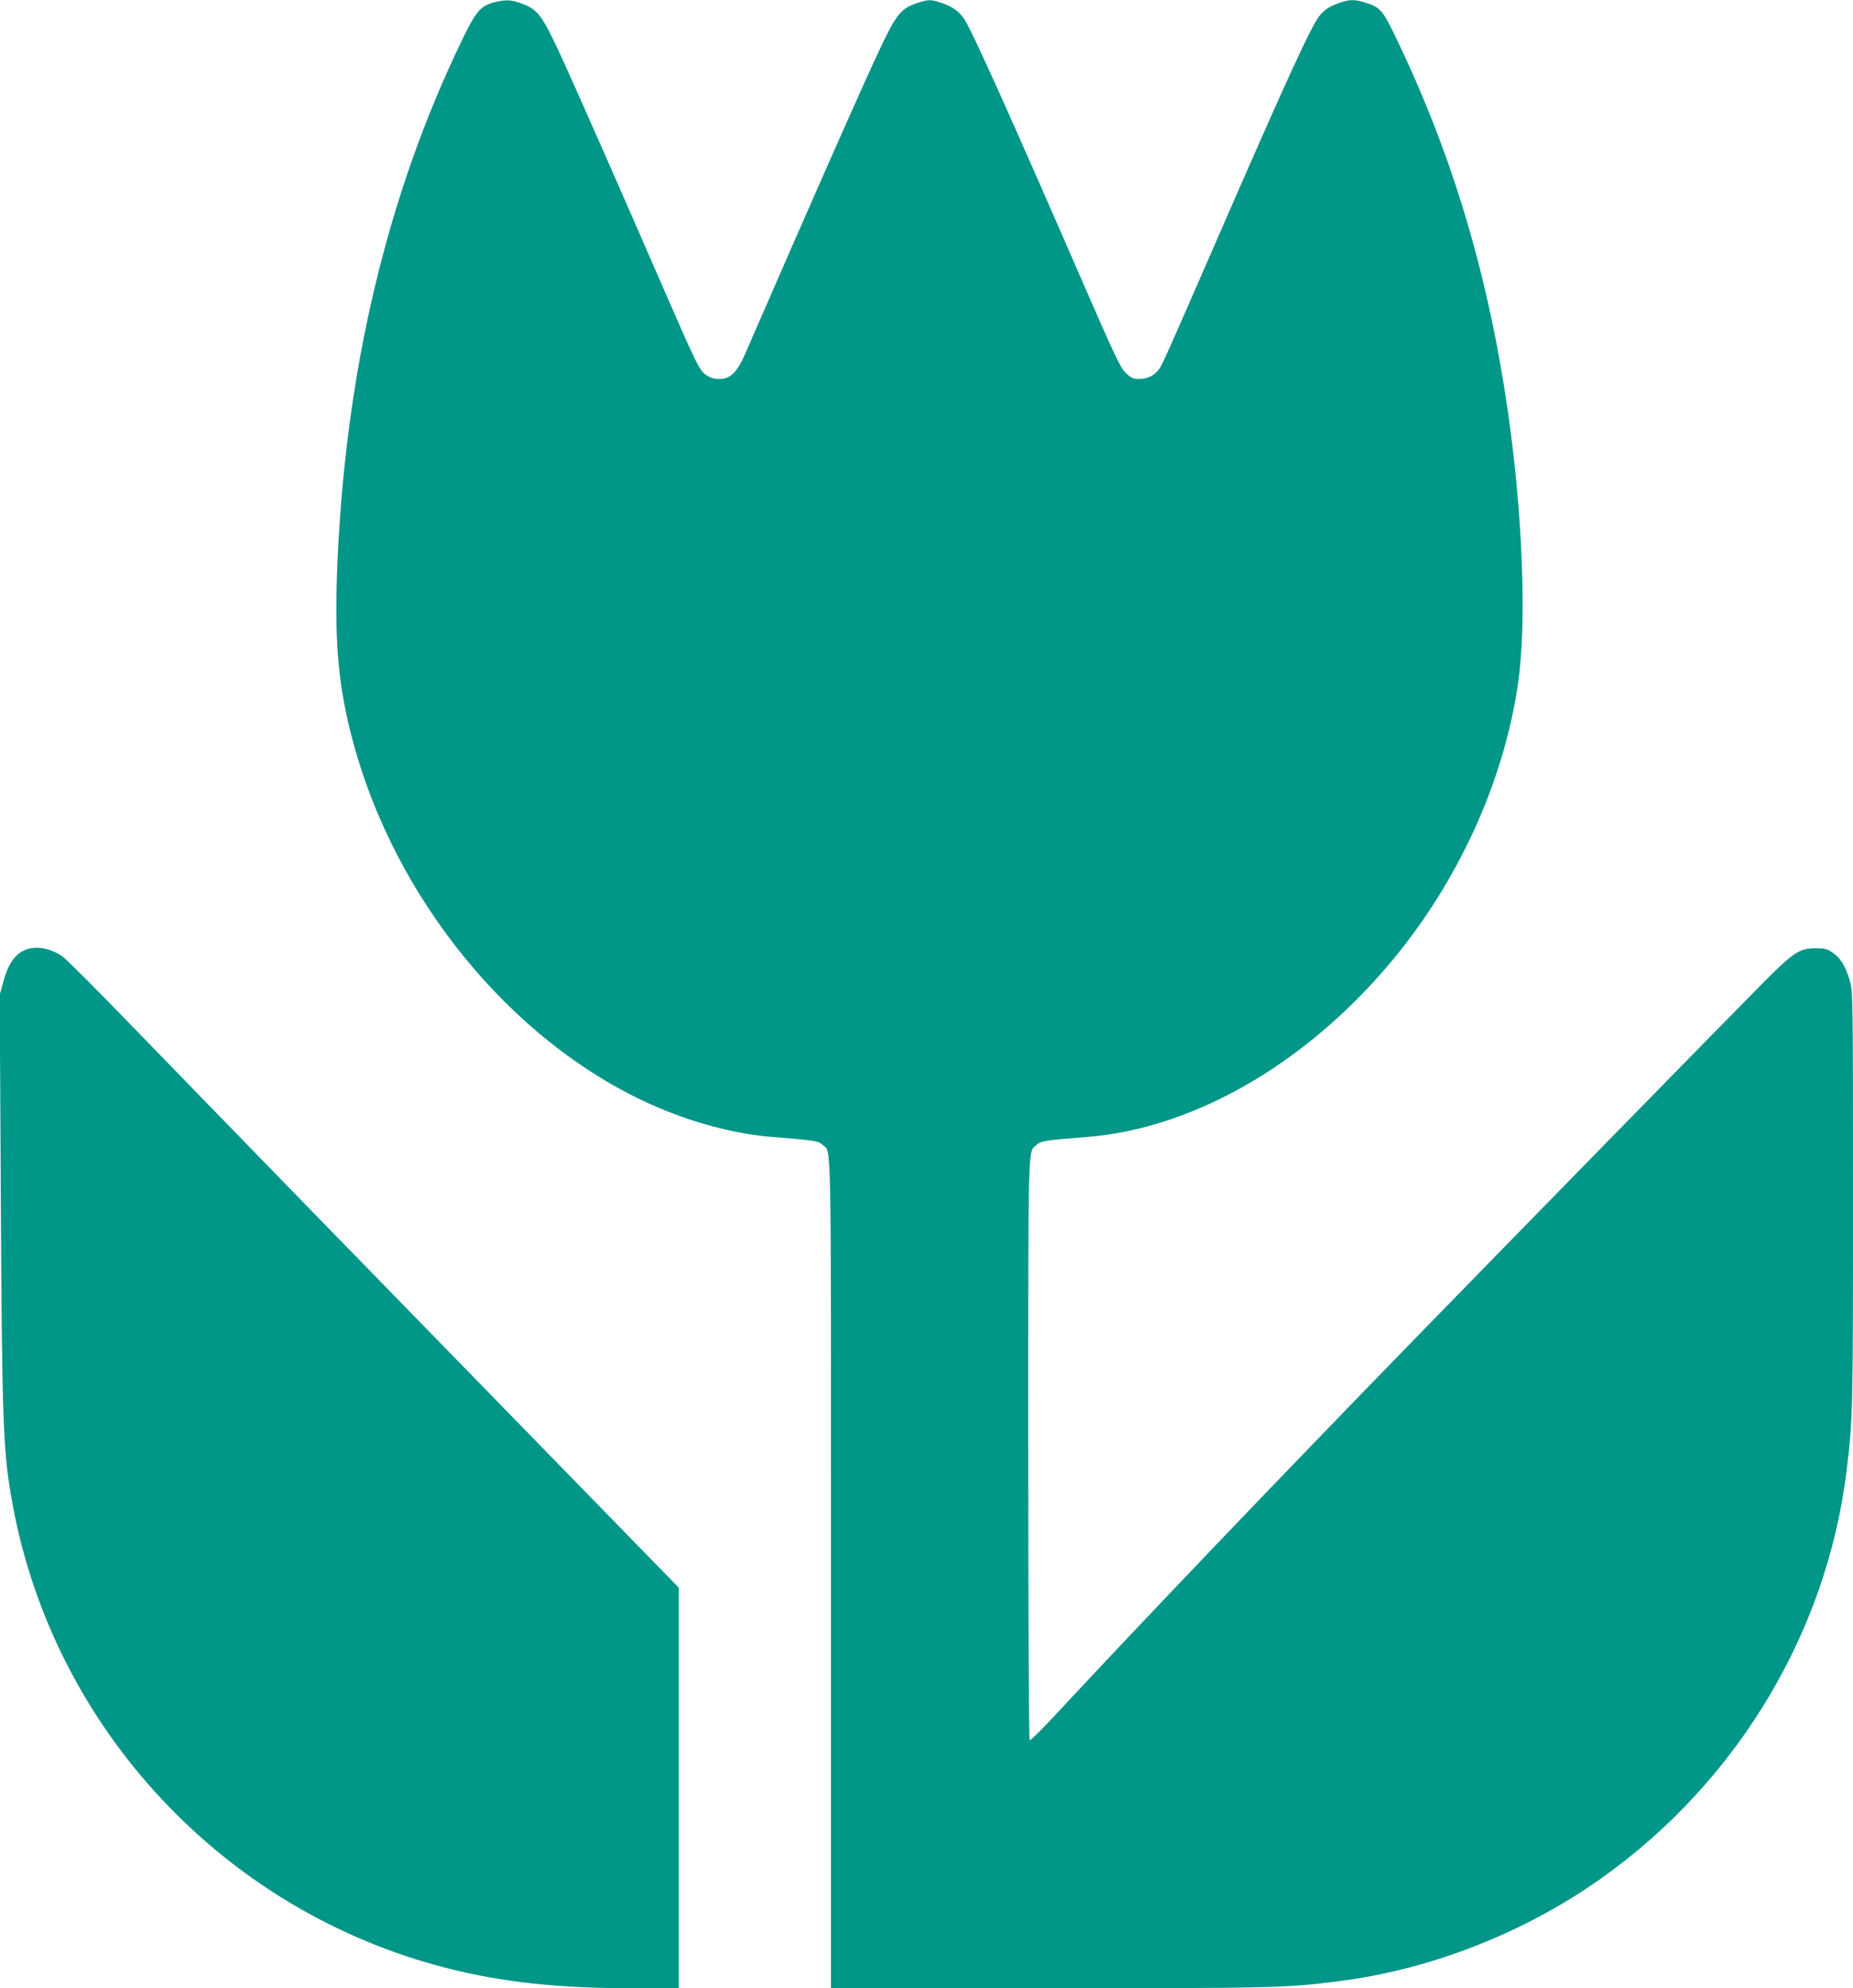 <?xml version="1.0" standalone="no"?>
<!DOCTYPE svg PUBLIC "-//W3C//DTD SVG 20010904//EN"
 "http://www.w3.org/TR/2001/REC-SVG-20010904/DTD/svg10.dtd">
<svg version="1.0" xmlns="http://www.w3.org/2000/svg"
 width="1193pt" height="1280pt" viewBox="0 0 1193 1280"
 preserveAspectRatio="xMidYMid meet">
<g transform="translate(0,1280) scale(0.1,-0.1)"
fill="#009688" stroke="none">
<path d="M3171 12782 c-78 -23 -109 -60 -191 -229 -492 -1012 -763 -2166 -810
-3440 -16 -456 9 -734 100 -1078 270 -1019 1019 -1937 1912 -2341 260 -118
546 -195 793 -214 269 -21 294 -25 322 -51 57 -53 53 134 53 -2759 l0 -2670
1399 0 c1466 0 1529 2 1875 46 552 70 1118 283 1591 597 924 613 1544 1611
1674 2692 40 330 41 372 41 1743 0 1290 -1 1335 -19 1403 -27 95 -58 147 -109
184 -38 26 -52 30 -110 30 -106 0 -142 -23 -333 -214 -174 -175 -1730 -1765
-2319 -2371 -848 -872 -1689 -1752 -2219 -2322 -100 -109 -187 -195 -192 -192
-5 3 -9 778 -9 1875 0 2024 -3 1906 53 1958 28 26 53 30 322 51 713 55 1466
503 2020 1200 401 505 673 1121 759 1725 56 385 29 1083 -65 1740 -123 860
-349 1625 -692 2350 -117 248 -125 257 -236 291 -59 18 -95 17 -150 -2 -65
-22 -93 -39 -128 -76 -52 -54 -207 -391 -691 -1503 -274 -629 -321 -735 -343
-772 -29 -46 -77 -73 -133 -73 -40 0 -52 5 -87 38 -35 33 -68 102 -290 612
-451 1036 -683 1552 -743 1654 -33 57 -77 91 -151 116 -73 25 -86 25 -164 -1
-97 -33 -128 -70 -220 -260 -103 -215 -442 -981 -883 -1996 -52 -120 -96 -163
-166 -163 -34 0 -58 7 -85 25 -45 31 -60 63 -307 630 -209 482 -521 1190 -608
1380 -146 319 -165 345 -293 389 -54 19 -97 18 -168 -2z"/>
<path d="M178 6690 c-76 -23 -124 -88 -158 -215 l-22 -80 7 -1235 c8 -1542 14
-1706 76 -2045 266 -1447 1364 -2620 2794 -2985 356 -91 715 -130 1195 -130
l300 0 0 1290 0 1289 -817 838 c-1148 1177 -2206 2264 -2692 2766 -227 235
-434 442 -458 459 -74 51 -158 68 -225 48z"/>
</g>
</svg>
